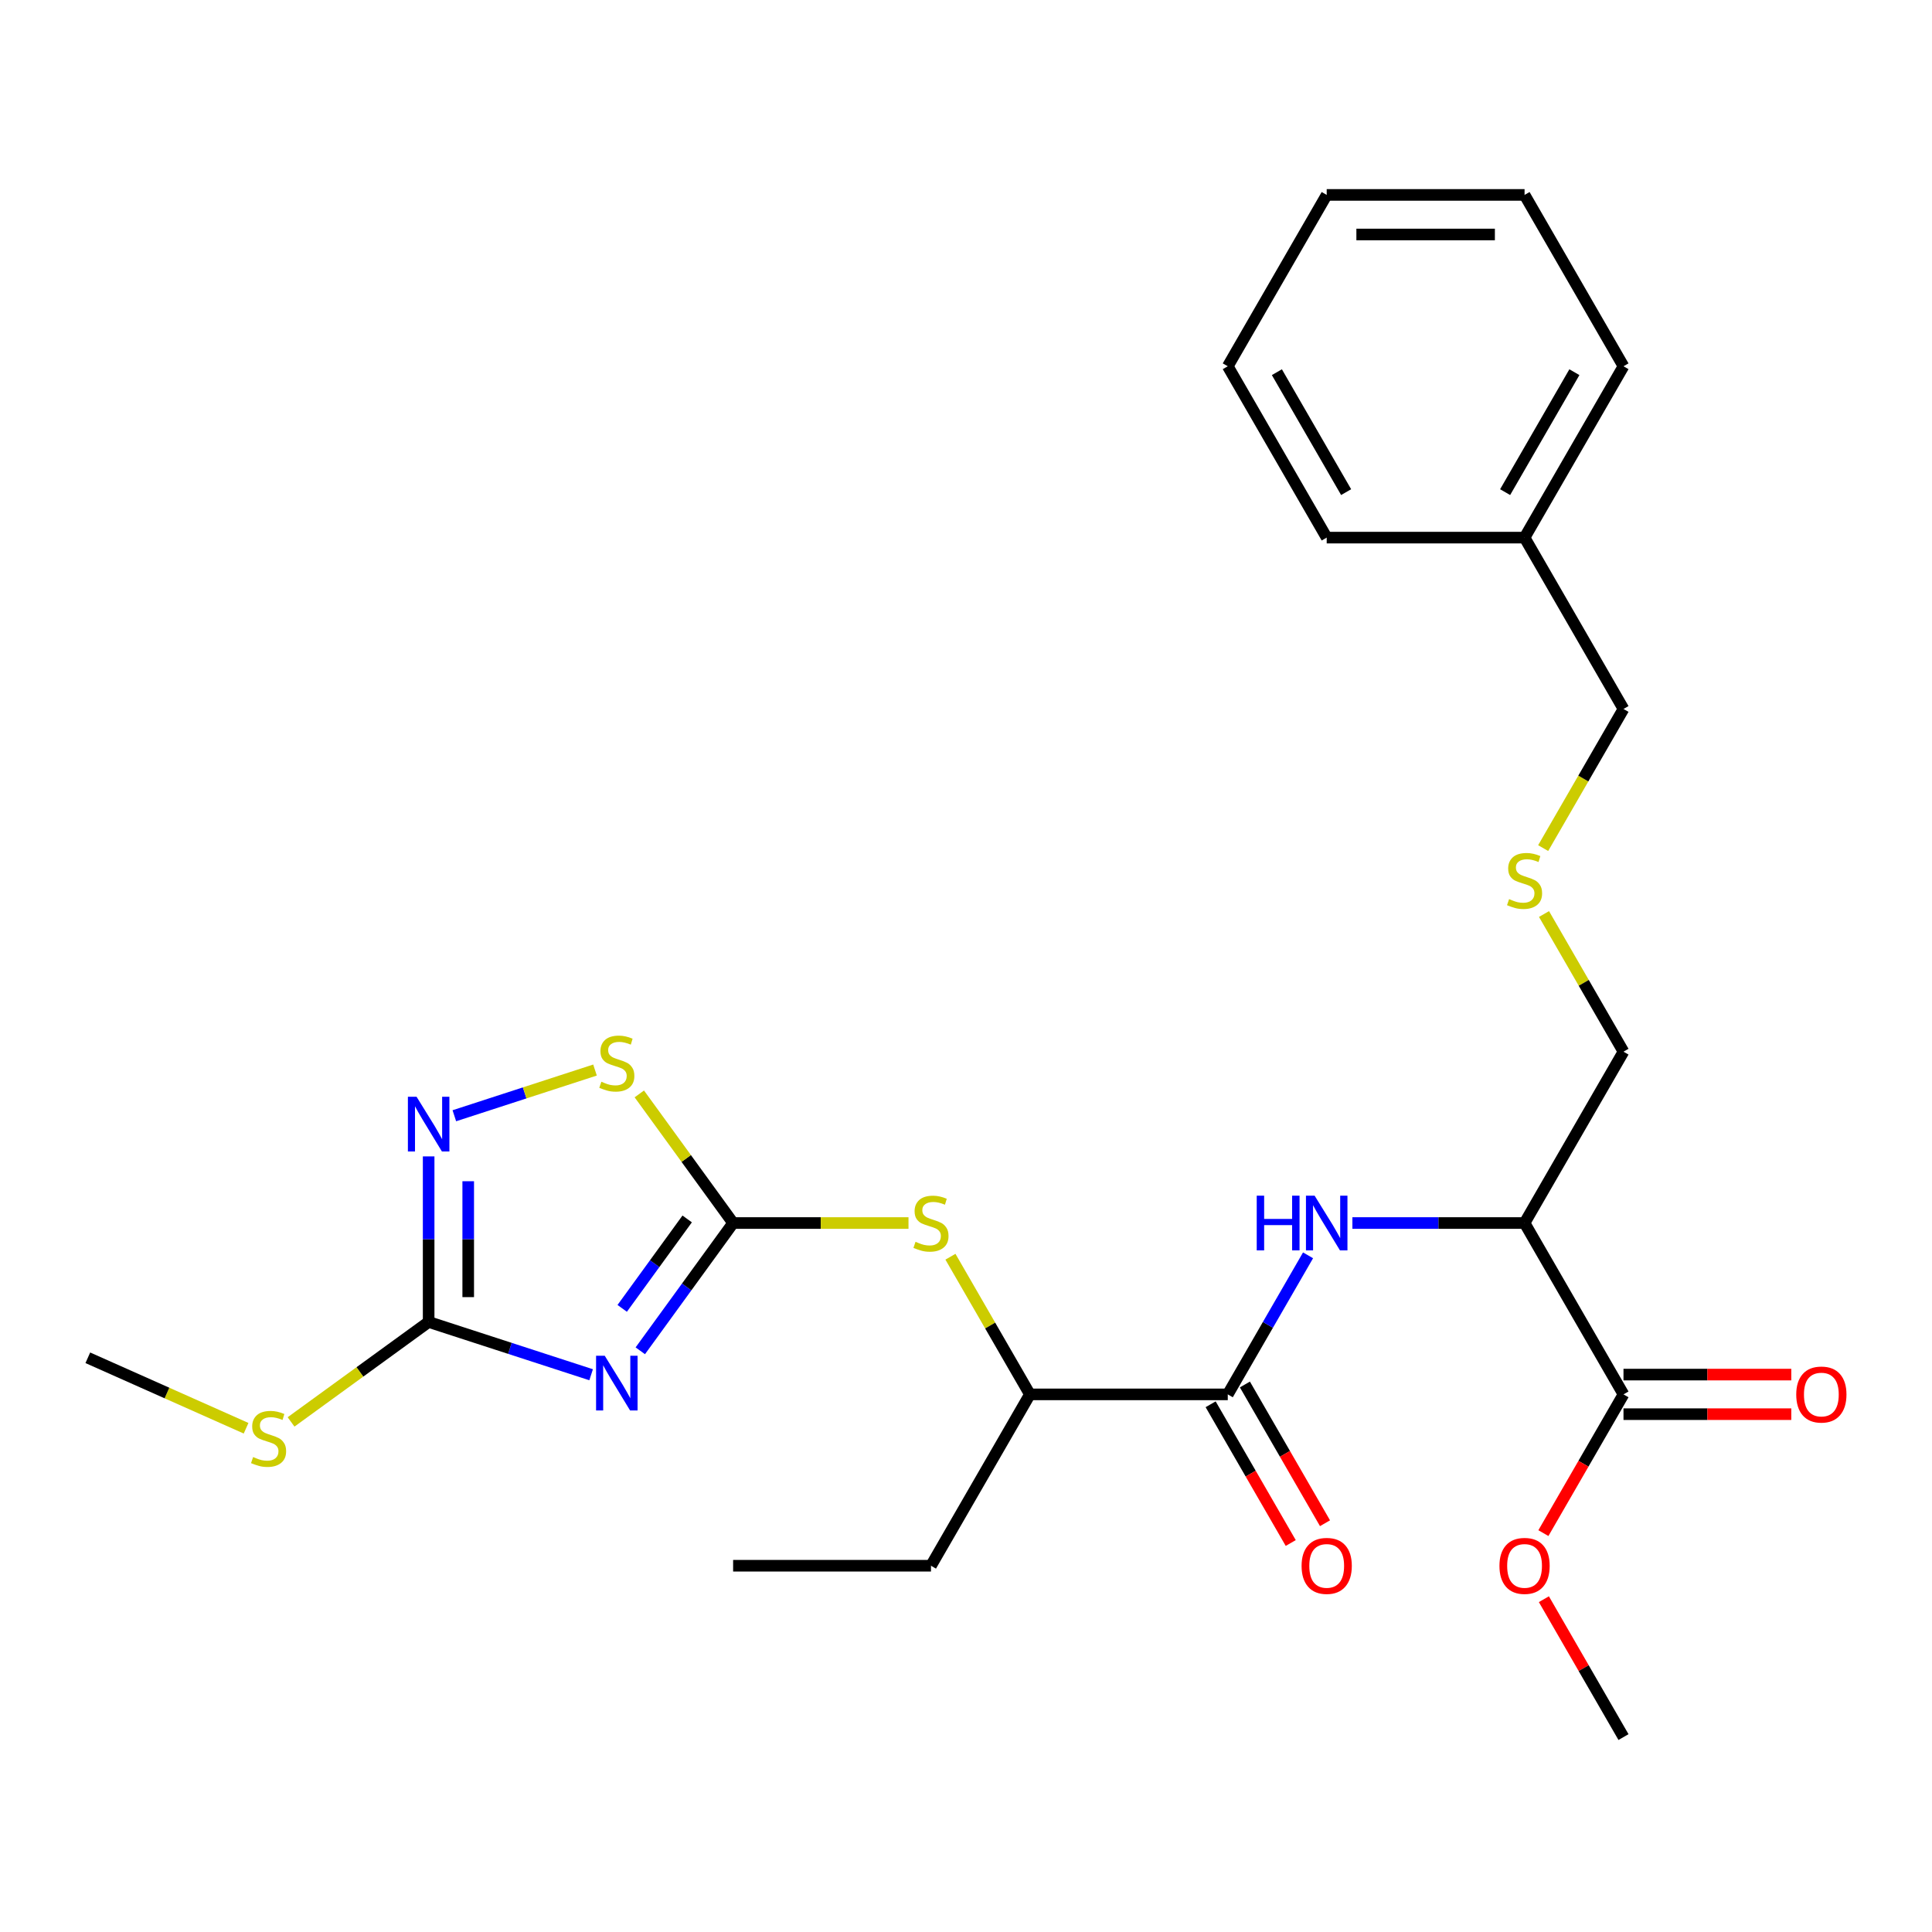 <?xml version='1.0' encoding='iso-8859-1'?>
<svg version='1.1' baseProfile='full'
              xmlns='http://www.w3.org/2000/svg'
                      xmlns:rdkit='http://www.rdkit.org/xml'
                      xmlns:xlink='http://www.w3.org/1999/xlink'
                  xml:space='preserve'
width='1000px' height='1000px' viewBox='0 0 1000 1000'>
<!-- END OF HEADER -->
<rect style='opacity:1.0;fill:#FFFFFF;stroke:none' width='1000' height='1000' x='0' y='0'> </rect>
<path class='bond-0' d='M 331.414,699.17 L 355.438,666.104' style='fill:none;fill-rule:evenodd;stroke:#0000FF;stroke-width:6px;stroke-linecap:butt;stroke-linejoin:miter;stroke-opacity:1' />
<path class='bond-0' d='M 355.438,666.104 L 379.462,633.037' style='fill:none;fill-rule:evenodd;stroke:#000000;stroke-width:6px;stroke-linecap:butt;stroke-linejoin:miter;stroke-opacity:1' />
<path class='bond-0' d='M 322.05,677.211 L 338.867,654.065' style='fill:none;fill-rule:evenodd;stroke:#0000FF;stroke-width:6px;stroke-linecap:butt;stroke-linejoin:miter;stroke-opacity:1' />
<path class='bond-0' d='M 338.867,654.065 L 355.684,630.918' style='fill:none;fill-rule:evenodd;stroke:#000000;stroke-width:6px;stroke-linecap:butt;stroke-linejoin:miter;stroke-opacity:1' />
<path class='bond-1' d='M 305.965,711.569 L 263.916,697.906' style='fill:none;fill-rule:evenodd;stroke:#0000FF;stroke-width:6px;stroke-linecap:butt;stroke-linejoin:miter;stroke-opacity:1' />
<path class='bond-1' d='M 263.916,697.906 L 221.866,684.243' style='fill:none;fill-rule:evenodd;stroke:#000000;stroke-width:6px;stroke-linecap:butt;stroke-linejoin:miter;stroke-opacity:1' />
<path class='bond-3' d='M 379.462,633.037 L 355.184,599.621' style='fill:none;fill-rule:evenodd;stroke:#000000;stroke-width:6px;stroke-linecap:butt;stroke-linejoin:miter;stroke-opacity:1' />
<path class='bond-3' d='M 355.184,599.621 L 330.906,566.206' style='fill:none;fill-rule:evenodd;stroke:#CCCC00;stroke-width:6px;stroke-linecap:butt;stroke-linejoin:miter;stroke-opacity:1' />
<path class='bond-7' d='M 379.462,633.037 L 424.848,633.037' style='fill:none;fill-rule:evenodd;stroke:#000000;stroke-width:6px;stroke-linecap:butt;stroke-linejoin:miter;stroke-opacity:1' />
<path class='bond-7' d='M 424.848,633.037 L 470.234,633.037' style='fill:none;fill-rule:evenodd;stroke:#CCCC00;stroke-width:6px;stroke-linecap:butt;stroke-linejoin:miter;stroke-opacity:1' />
<path class='bond-2' d='M 221.866,684.243 L 221.866,641.398' style='fill:none;fill-rule:evenodd;stroke:#000000;stroke-width:6px;stroke-linecap:butt;stroke-linejoin:miter;stroke-opacity:1' />
<path class='bond-2' d='M 221.866,641.398 L 221.866,598.552' style='fill:none;fill-rule:evenodd;stroke:#0000FF;stroke-width:6px;stroke-linecap:butt;stroke-linejoin:miter;stroke-opacity:1' />
<path class='bond-2' d='M 242.348,671.39 L 242.348,641.398' style='fill:none;fill-rule:evenodd;stroke:#000000;stroke-width:6px;stroke-linecap:butt;stroke-linejoin:miter;stroke-opacity:1' />
<path class='bond-2' d='M 242.348,641.398 L 242.348,611.405' style='fill:none;fill-rule:evenodd;stroke:#0000FF;stroke-width:6px;stroke-linecap:butt;stroke-linejoin:miter;stroke-opacity:1' />
<path class='bond-12' d='M 221.866,684.243 L 186.26,710.113' style='fill:none;fill-rule:evenodd;stroke:#000000;stroke-width:6px;stroke-linecap:butt;stroke-linejoin:miter;stroke-opacity:1' />
<path class='bond-12' d='M 186.26,710.113 L 150.653,735.983' style='fill:none;fill-rule:evenodd;stroke:#CCCC00;stroke-width:6px;stroke-linecap:butt;stroke-linejoin:miter;stroke-opacity:1' />
<path class='bond-27' d='M 235.166,577.51 L 271.571,565.681' style='fill:none;fill-rule:evenodd;stroke:#0000FF;stroke-width:6px;stroke-linecap:butt;stroke-linejoin:miter;stroke-opacity:1' />
<path class='bond-27' d='M 271.571,565.681 L 307.975,553.853' style='fill:none;fill-rule:evenodd;stroke:#CCCC00;stroke-width:6px;stroke-linecap:butt;stroke-linejoin:miter;stroke-opacity:1' />
<path class='bond-4' d='M 635.493,721.729 L 533.08,721.729' style='fill:none;fill-rule:evenodd;stroke:#000000;stroke-width:6px;stroke-linecap:butt;stroke-linejoin:miter;stroke-opacity:1' />
<path class='bond-5' d='M 635.493,721.729 L 656.269,685.743' style='fill:none;fill-rule:evenodd;stroke:#000000;stroke-width:6px;stroke-linecap:butt;stroke-linejoin:miter;stroke-opacity:1' />
<path class='bond-5' d='M 656.269,685.743 L 677.045,649.758' style='fill:none;fill-rule:evenodd;stroke:#0000FF;stroke-width:6px;stroke-linecap:butt;stroke-linejoin:miter;stroke-opacity:1' />
<path class='bond-10' d='M 626.623,726.85 L 647.354,762.755' style='fill:none;fill-rule:evenodd;stroke:#000000;stroke-width:6px;stroke-linecap:butt;stroke-linejoin:miter;stroke-opacity:1' />
<path class='bond-10' d='M 647.354,762.755 L 668.084,798.661' style='fill:none;fill-rule:evenodd;stroke:#FF0000;stroke-width:6px;stroke-linecap:butt;stroke-linejoin:miter;stroke-opacity:1' />
<path class='bond-10' d='M 644.362,716.608 L 665.092,752.514' style='fill:none;fill-rule:evenodd;stroke:#000000;stroke-width:6px;stroke-linecap:butt;stroke-linejoin:miter;stroke-opacity:1' />
<path class='bond-10' d='M 665.092,752.514 L 685.822,788.42' style='fill:none;fill-rule:evenodd;stroke:#FF0000;stroke-width:6px;stroke-linecap:butt;stroke-linejoin:miter;stroke-opacity:1' />
<path class='bond-6' d='M 699.999,633.037 L 744.555,633.037' style='fill:none;fill-rule:evenodd;stroke:#0000FF;stroke-width:6px;stroke-linecap:butt;stroke-linejoin:miter;stroke-opacity:1' />
<path class='bond-6' d='M 744.555,633.037 L 789.111,633.037' style='fill:none;fill-rule:evenodd;stroke:#000000;stroke-width:6px;stroke-linecap:butt;stroke-linejoin:miter;stroke-opacity:1' />
<path class='bond-8' d='M 789.111,633.037 L 840.317,721.729' style='fill:none;fill-rule:evenodd;stroke:#000000;stroke-width:6px;stroke-linecap:butt;stroke-linejoin:miter;stroke-opacity:1' />
<path class='bond-15' d='M 789.111,633.037 L 840.317,544.346' style='fill:none;fill-rule:evenodd;stroke:#000000;stroke-width:6px;stroke-linecap:butt;stroke-linejoin:miter;stroke-opacity:1' />
<path class='bond-9' d='M 491.943,650.478 L 512.512,686.103' style='fill:none;fill-rule:evenodd;stroke:#CCCC00;stroke-width:6px;stroke-linecap:butt;stroke-linejoin:miter;stroke-opacity:1' />
<path class='bond-9' d='M 512.512,686.103 L 533.08,721.729' style='fill:none;fill-rule:evenodd;stroke:#000000;stroke-width:6px;stroke-linecap:butt;stroke-linejoin:miter;stroke-opacity:1' />
<path class='bond-11' d='M 840.317,731.97 L 883.743,731.97' style='fill:none;fill-rule:evenodd;stroke:#000000;stroke-width:6px;stroke-linecap:butt;stroke-linejoin:miter;stroke-opacity:1' />
<path class='bond-11' d='M 883.743,731.97 L 927.169,731.97' style='fill:none;fill-rule:evenodd;stroke:#FF0000;stroke-width:6px;stroke-linecap:butt;stroke-linejoin:miter;stroke-opacity:1' />
<path class='bond-11' d='M 840.317,711.488 L 883.743,711.488' style='fill:none;fill-rule:evenodd;stroke:#000000;stroke-width:6px;stroke-linecap:butt;stroke-linejoin:miter;stroke-opacity:1' />
<path class='bond-11' d='M 883.743,711.488 L 927.169,711.488' style='fill:none;fill-rule:evenodd;stroke:#FF0000;stroke-width:6px;stroke-linecap:butt;stroke-linejoin:miter;stroke-opacity:1' />
<path class='bond-14' d='M 840.317,721.729 L 819.587,757.635' style='fill:none;fill-rule:evenodd;stroke:#000000;stroke-width:6px;stroke-linecap:butt;stroke-linejoin:miter;stroke-opacity:1' />
<path class='bond-14' d='M 819.587,757.635 L 798.857,793.54' style='fill:none;fill-rule:evenodd;stroke:#FF0000;stroke-width:6px;stroke-linecap:butt;stroke-linejoin:miter;stroke-opacity:1' />
<path class='bond-18' d='M 533.08,721.729 L 481.874,810.42' style='fill:none;fill-rule:evenodd;stroke:#000000;stroke-width:6px;stroke-linecap:butt;stroke-linejoin:miter;stroke-opacity:1' />
<path class='bond-19' d='M 127.372,739.257 L 86.413,721.021' style='fill:none;fill-rule:evenodd;stroke:#CCCC00;stroke-width:6px;stroke-linecap:butt;stroke-linejoin:miter;stroke-opacity:1' />
<path class='bond-19' d='M 86.413,721.021 L 45.455,702.785' style='fill:none;fill-rule:evenodd;stroke:#000000;stroke-width:6px;stroke-linecap:butt;stroke-linejoin:miter;stroke-opacity:1' />
<path class='bond-13' d='M 799.18,473.095 L 819.749,508.72' style='fill:none;fill-rule:evenodd;stroke:#CCCC00;stroke-width:6px;stroke-linecap:butt;stroke-linejoin:miter;stroke-opacity:1' />
<path class='bond-13' d='M 819.749,508.72 L 840.317,544.346' style='fill:none;fill-rule:evenodd;stroke:#000000;stroke-width:6px;stroke-linecap:butt;stroke-linejoin:miter;stroke-opacity:1' />
<path class='bond-17' d='M 798.741,438.974 L 819.529,402.968' style='fill:none;fill-rule:evenodd;stroke:#CCCC00;stroke-width:6px;stroke-linecap:butt;stroke-linejoin:miter;stroke-opacity:1' />
<path class='bond-17' d='M 819.529,402.968 L 840.317,366.963' style='fill:none;fill-rule:evenodd;stroke:#000000;stroke-width:6px;stroke-linecap:butt;stroke-linejoin:miter;stroke-opacity:1' />
<path class='bond-20' d='M 799.111,827.741 L 819.714,863.426' style='fill:none;fill-rule:evenodd;stroke:#FF0000;stroke-width:6px;stroke-linecap:butt;stroke-linejoin:miter;stroke-opacity:1' />
<path class='bond-20' d='M 819.714,863.426 L 840.317,899.112' style='fill:none;fill-rule:evenodd;stroke:#000000;stroke-width:6px;stroke-linecap:butt;stroke-linejoin:miter;stroke-opacity:1' />
<path class='bond-16' d='M 789.111,278.271 L 840.317,366.963' style='fill:none;fill-rule:evenodd;stroke:#000000;stroke-width:6px;stroke-linecap:butt;stroke-linejoin:miter;stroke-opacity:1' />
<path class='bond-21' d='M 789.111,278.271 L 840.317,189.58' style='fill:none;fill-rule:evenodd;stroke:#000000;stroke-width:6px;stroke-linecap:butt;stroke-linejoin:miter;stroke-opacity:1' />
<path class='bond-21' d='M 779.054,254.726 L 814.898,192.642' style='fill:none;fill-rule:evenodd;stroke:#000000;stroke-width:6px;stroke-linecap:butt;stroke-linejoin:miter;stroke-opacity:1' />
<path class='bond-22' d='M 789.111,278.271 L 686.699,278.271' style='fill:none;fill-rule:evenodd;stroke:#000000;stroke-width:6px;stroke-linecap:butt;stroke-linejoin:miter;stroke-opacity:1' />
<path class='bond-23' d='M 481.874,810.42 L 379.462,810.42' style='fill:none;fill-rule:evenodd;stroke:#000000;stroke-width:6px;stroke-linecap:butt;stroke-linejoin:miter;stroke-opacity:1' />
<path class='bond-25' d='M 840.317,189.58 L 789.111,100.888' style='fill:none;fill-rule:evenodd;stroke:#000000;stroke-width:6px;stroke-linecap:butt;stroke-linejoin:miter;stroke-opacity:1' />
<path class='bond-24' d='M 686.699,278.271 L 635.493,189.58' style='fill:none;fill-rule:evenodd;stroke:#000000;stroke-width:6px;stroke-linecap:butt;stroke-linejoin:miter;stroke-opacity:1' />
<path class='bond-24' d='M 696.756,254.726 L 660.912,192.642' style='fill:none;fill-rule:evenodd;stroke:#000000;stroke-width:6px;stroke-linecap:butt;stroke-linejoin:miter;stroke-opacity:1' />
<path class='bond-26' d='M 635.493,189.58 L 686.699,100.888' style='fill:none;fill-rule:evenodd;stroke:#000000;stroke-width:6px;stroke-linecap:butt;stroke-linejoin:miter;stroke-opacity:1' />
<path class='bond-28' d='M 789.111,100.888 L 686.699,100.888' style='fill:none;fill-rule:evenodd;stroke:#000000;stroke-width:6px;stroke-linecap:butt;stroke-linejoin:miter;stroke-opacity:1' />
<path class='bond-28' d='M 773.749,121.37 L 702.061,121.37' style='fill:none;fill-rule:evenodd;stroke:#000000;stroke-width:6px;stroke-linecap:butt;stroke-linejoin:miter;stroke-opacity:1' />
<path  class='atom-0' d='M 313.006 701.731
L 322.286 716.731
Q 323.206 718.211, 324.686 720.891
Q 326.166 723.571, 326.246 723.731
L 326.246 701.731
L 330.006 701.731
L 330.006 730.051
L 326.126 730.051
L 316.166 713.651
Q 315.006 711.731, 313.766 709.531
Q 312.566 707.331, 312.206 706.651
L 312.206 730.051
L 308.526 730.051
L 308.526 701.731
L 313.006 701.731
' fill='#0000FF'/>
<path  class='atom-3' d='M 215.606 567.671
L 224.886 582.671
Q 225.806 584.151, 227.286 586.831
Q 228.766 589.511, 228.846 589.671
L 228.846 567.671
L 232.606 567.671
L 232.606 595.991
L 228.726 595.991
L 218.766 579.591
Q 217.606 577.671, 216.366 575.471
Q 215.166 573.271, 214.806 572.591
L 214.806 595.991
L 211.126 595.991
L 211.126 567.671
L 215.606 567.671
' fill='#0000FF'/>
<path  class='atom-4' d='M 311.266 559.904
Q 311.586 560.024, 312.906 560.584
Q 314.226 561.144, 315.666 561.504
Q 317.146 561.824, 318.586 561.824
Q 321.266 561.824, 322.826 560.544
Q 324.386 559.224, 324.386 556.944
Q 324.386 555.384, 323.586 554.424
Q 322.826 553.464, 321.626 552.944
Q 320.426 552.424, 318.426 551.824
Q 315.906 551.064, 314.386 550.344
Q 312.906 549.624, 311.826 548.104
Q 310.786 546.584, 310.786 544.024
Q 310.786 540.464, 313.186 538.264
Q 315.626 536.064, 320.426 536.064
Q 323.706 536.064, 327.426 537.624
L 326.506 540.704
Q 323.106 539.304, 320.546 539.304
Q 317.786 539.304, 316.266 540.464
Q 314.746 541.584, 314.786 543.544
Q 314.786 545.064, 315.546 545.984
Q 316.346 546.904, 317.466 547.424
Q 318.626 547.944, 320.546 548.544
Q 323.106 549.344, 324.626 550.144
Q 326.146 550.944, 327.226 552.584
Q 328.346 554.184, 328.346 556.944
Q 328.346 560.864, 325.706 562.984
Q 323.106 565.064, 318.746 565.064
Q 316.226 565.064, 314.306 564.504
Q 312.426 563.984, 310.186 563.064
L 311.266 559.904
' fill='#CCCC00'/>
<path  class='atom-6' d='M 650.479 618.877
L 654.319 618.877
L 654.319 630.917
L 668.799 630.917
L 668.799 618.877
L 672.639 618.877
L 672.639 647.197
L 668.799 647.197
L 668.799 634.117
L 654.319 634.117
L 654.319 647.197
L 650.479 647.197
L 650.479 618.877
' fill='#0000FF'/>
<path  class='atom-6' d='M 680.439 618.877
L 689.719 633.877
Q 690.639 635.357, 692.119 638.037
Q 693.599 640.717, 693.679 640.877
L 693.679 618.877
L 697.439 618.877
L 697.439 647.197
L 693.559 647.197
L 683.599 630.797
Q 682.439 628.877, 681.199 626.677
Q 679.999 624.477, 679.639 623.797
L 679.639 647.197
L 675.959 647.197
L 675.959 618.877
L 680.439 618.877
' fill='#0000FF'/>
<path  class='atom-8' d='M 473.874 642.757
Q 474.194 642.877, 475.514 643.437
Q 476.834 643.997, 478.274 644.357
Q 479.754 644.677, 481.194 644.677
Q 483.874 644.677, 485.434 643.397
Q 486.994 642.077, 486.994 639.797
Q 486.994 638.237, 486.194 637.277
Q 485.434 636.317, 484.234 635.797
Q 483.034 635.277, 481.034 634.677
Q 478.514 633.917, 476.994 633.197
Q 475.514 632.477, 474.434 630.957
Q 473.394 629.437, 473.394 626.877
Q 473.394 623.317, 475.794 621.117
Q 478.234 618.917, 483.034 618.917
Q 486.314 618.917, 490.034 620.477
L 489.114 623.557
Q 485.714 622.157, 483.154 622.157
Q 480.394 622.157, 478.874 623.317
Q 477.354 624.437, 477.394 626.397
Q 477.394 627.917, 478.154 628.837
Q 478.954 629.757, 480.074 630.277
Q 481.234 630.797, 483.154 631.397
Q 485.714 632.197, 487.234 632.997
Q 488.754 633.797, 489.834 635.437
Q 490.954 637.037, 490.954 639.797
Q 490.954 643.717, 488.314 645.837
Q 485.714 647.917, 481.354 647.917
Q 478.834 647.917, 476.914 647.357
Q 475.034 646.837, 472.794 645.917
L 473.874 642.757
' fill='#CCCC00'/>
<path  class='atom-11' d='M 673.699 810.5
Q 673.699 803.7, 677.059 799.9
Q 680.419 796.1, 686.699 796.1
Q 692.979 796.1, 696.339 799.9
Q 699.699 803.7, 699.699 810.5
Q 699.699 817.38, 696.299 821.3
Q 692.899 825.18, 686.699 825.18
Q 680.459 825.18, 677.059 821.3
Q 673.699 817.42, 673.699 810.5
M 686.699 821.98
Q 691.019 821.98, 693.339 819.1
Q 695.699 816.18, 695.699 810.5
Q 695.699 804.94, 693.339 802.14
Q 691.019 799.3, 686.699 799.3
Q 682.379 799.3, 680.019 802.1
Q 677.699 804.9, 677.699 810.5
Q 677.699 816.22, 680.019 819.1
Q 682.379 821.98, 686.699 821.98
' fill='#FF0000'/>
<path  class='atom-12' d='M 929.729 721.809
Q 929.729 715.009, 933.089 711.209
Q 936.449 707.409, 942.729 707.409
Q 949.009 707.409, 952.369 711.209
Q 955.729 715.009, 955.729 721.809
Q 955.729 728.689, 952.329 732.609
Q 948.929 736.489, 942.729 736.489
Q 936.489 736.489, 933.089 732.609
Q 929.729 728.729, 929.729 721.809
M 942.729 733.289
Q 947.049 733.289, 949.369 730.409
Q 951.729 727.489, 951.729 721.809
Q 951.729 716.249, 949.369 713.449
Q 947.049 710.609, 942.729 710.609
Q 938.409 710.609, 936.049 713.409
Q 933.729 716.209, 933.729 721.809
Q 933.729 727.529, 936.049 730.409
Q 938.409 733.289, 942.729 733.289
' fill='#FF0000'/>
<path  class='atom-13' d='M 131.013 754.16
Q 131.333 754.28, 132.653 754.84
Q 133.973 755.4, 135.413 755.76
Q 136.893 756.08, 138.333 756.08
Q 141.013 756.08, 142.573 754.8
Q 144.133 753.48, 144.133 751.2
Q 144.133 749.64, 143.333 748.68
Q 142.573 747.72, 141.373 747.2
Q 140.173 746.68, 138.173 746.08
Q 135.653 745.32, 134.133 744.6
Q 132.653 743.88, 131.573 742.36
Q 130.533 740.84, 130.533 738.28
Q 130.533 734.72, 132.933 732.52
Q 135.373 730.32, 140.173 730.32
Q 143.453 730.32, 147.173 731.88
L 146.253 734.96
Q 142.853 733.56, 140.293 733.56
Q 137.533 733.56, 136.013 734.72
Q 134.493 735.84, 134.533 737.8
Q 134.533 739.32, 135.293 740.24
Q 136.093 741.16, 137.213 741.68
Q 138.373 742.2, 140.293 742.8
Q 142.853 743.6, 144.373 744.4
Q 145.893 745.2, 146.973 746.84
Q 148.093 748.44, 148.093 751.2
Q 148.093 755.12, 145.453 757.24
Q 142.853 759.32, 138.493 759.32
Q 135.973 759.32, 134.053 758.76
Q 132.173 758.24, 129.933 757.32
L 131.013 754.16
' fill='#CCCC00'/>
<path  class='atom-14' d='M 781.111 465.374
Q 781.431 465.494, 782.751 466.054
Q 784.071 466.614, 785.511 466.974
Q 786.991 467.294, 788.431 467.294
Q 791.111 467.294, 792.671 466.014
Q 794.231 464.694, 794.231 462.414
Q 794.231 460.854, 793.431 459.894
Q 792.671 458.934, 791.471 458.414
Q 790.271 457.894, 788.271 457.294
Q 785.751 456.534, 784.231 455.814
Q 782.751 455.094, 781.671 453.574
Q 780.631 452.054, 780.631 449.494
Q 780.631 445.934, 783.031 443.734
Q 785.471 441.534, 790.271 441.534
Q 793.551 441.534, 797.271 443.094
L 796.351 446.174
Q 792.951 444.774, 790.391 444.774
Q 787.631 444.774, 786.111 445.934
Q 784.591 447.054, 784.631 449.014
Q 784.631 450.534, 785.391 451.454
Q 786.191 452.374, 787.311 452.894
Q 788.471 453.414, 790.391 454.014
Q 792.951 454.814, 794.471 455.614
Q 795.991 456.414, 797.071 458.054
Q 798.191 459.654, 798.191 462.414
Q 798.191 466.334, 795.551 468.454
Q 792.951 470.534, 788.591 470.534
Q 786.071 470.534, 784.151 469.974
Q 782.271 469.454, 780.031 468.534
L 781.111 465.374
' fill='#CCCC00'/>
<path  class='atom-15' d='M 776.111 810.5
Q 776.111 803.7, 779.471 799.9
Q 782.831 796.1, 789.111 796.1
Q 795.391 796.1, 798.751 799.9
Q 802.111 803.7, 802.111 810.5
Q 802.111 817.38, 798.711 821.3
Q 795.311 825.18, 789.111 825.18
Q 782.871 825.18, 779.471 821.3
Q 776.111 817.42, 776.111 810.5
M 789.111 821.98
Q 793.431 821.98, 795.751 819.1
Q 798.111 816.18, 798.111 810.5
Q 798.111 804.94, 795.751 802.14
Q 793.431 799.3, 789.111 799.3
Q 784.791 799.3, 782.431 802.1
Q 780.111 804.9, 780.111 810.5
Q 780.111 816.22, 782.431 819.1
Q 784.791 821.98, 789.111 821.98
' fill='#FF0000'/>
</svg>
